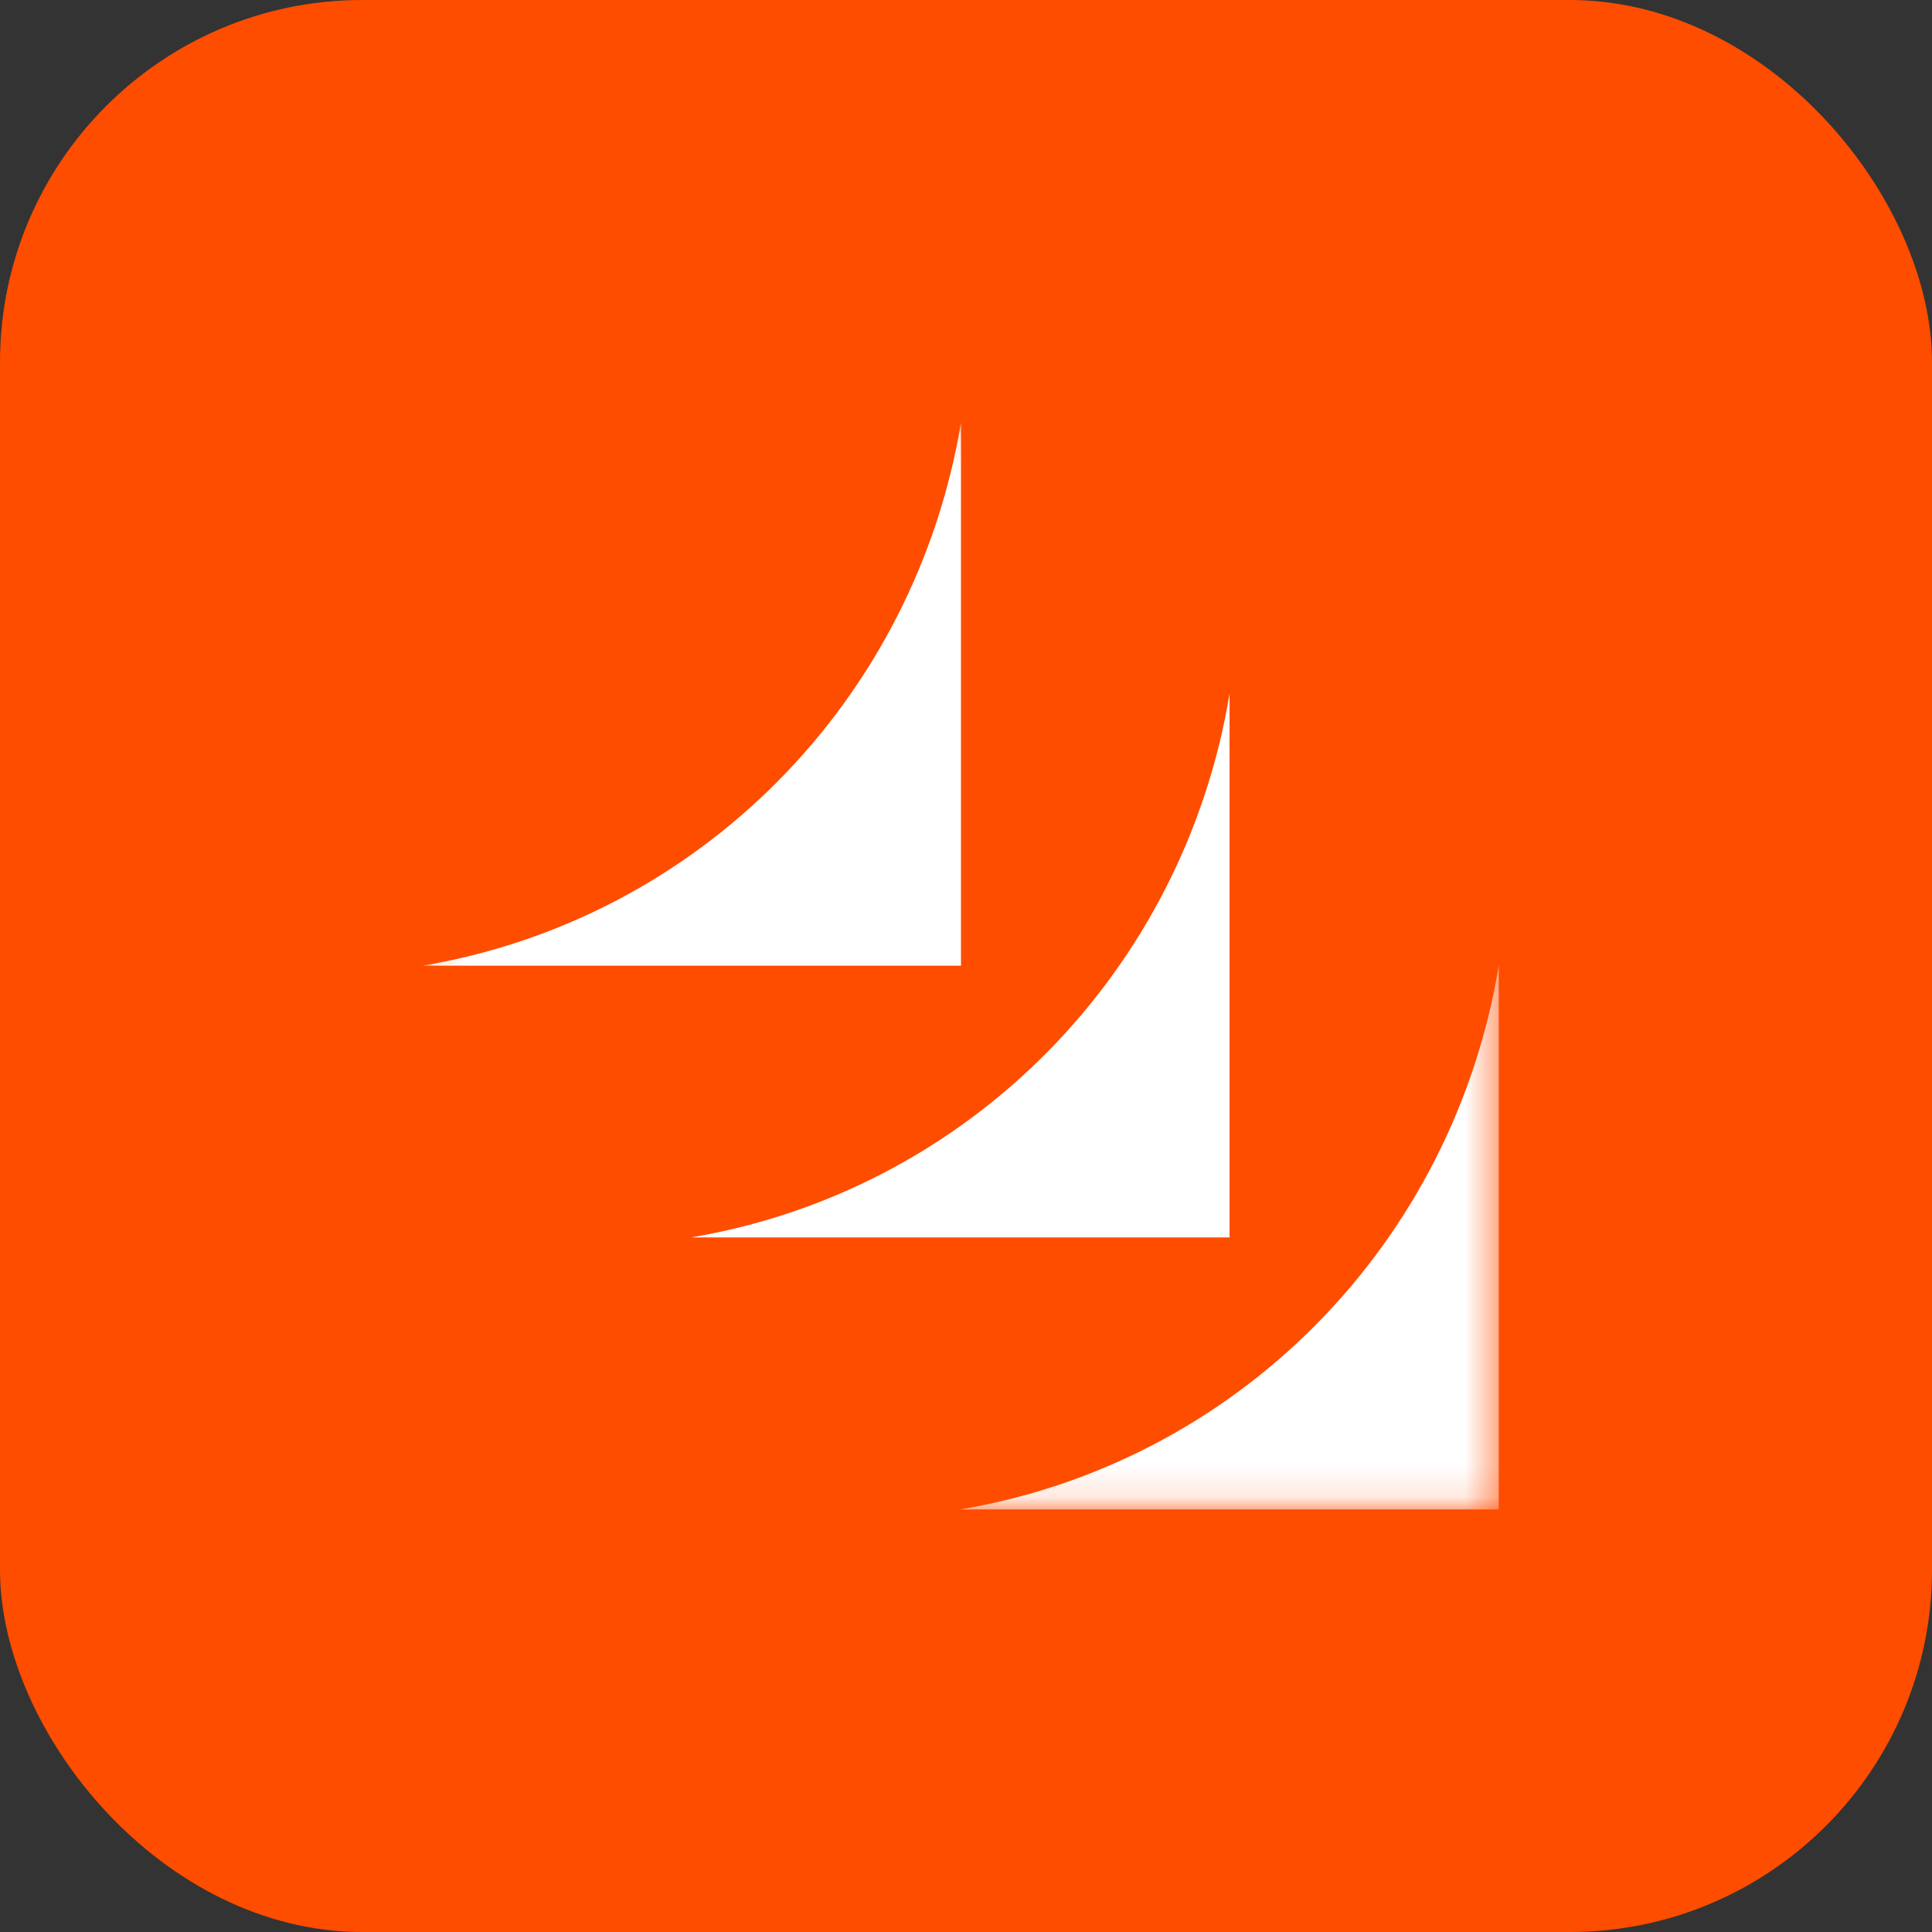 <svg width="60" height="60" viewBox="0 0 60 60" fill="none" xmlns="http://www.w3.org/2000/svg">
<rect x="0" y="0" width="60" height="60" fill="#333333" stroke="none"/>
<rect width="60" height="60" rx="11.25" fill="#FF4D00"/>
<mask id="mask0_12854_3461" style="mask-type:luminance" maskUnits="userSpaceOnUse" x="13" y="13" width="34" height="34">
<path d="M46.562 13.125H13.125V46.875H46.562V13.125Z" fill="white"/>
</mask>
<g mask="url(#mask0_12854_3461)">
<path d="M13.125 29.99H29.844V13.125C29.143 17.344 27.155 21.238 24.158 24.261C21.161 27.285 17.304 29.288 13.125 29.99Z" fill="white"/>
<path d="M46.545 29.991L46.545 46.876L29.826 46.876C34.008 46.173 37.868 44.168 40.866 41.141C43.864 38.113 45.849 34.215 46.545 29.991Z" fill="white"/>
<path d="M38.185 21.543L38.185 38.428L21.467 38.428C25.649 37.725 29.509 35.72 32.507 32.692C35.504 29.665 37.49 25.767 38.185 21.543Z" fill="white"/>
</g>
</svg>
